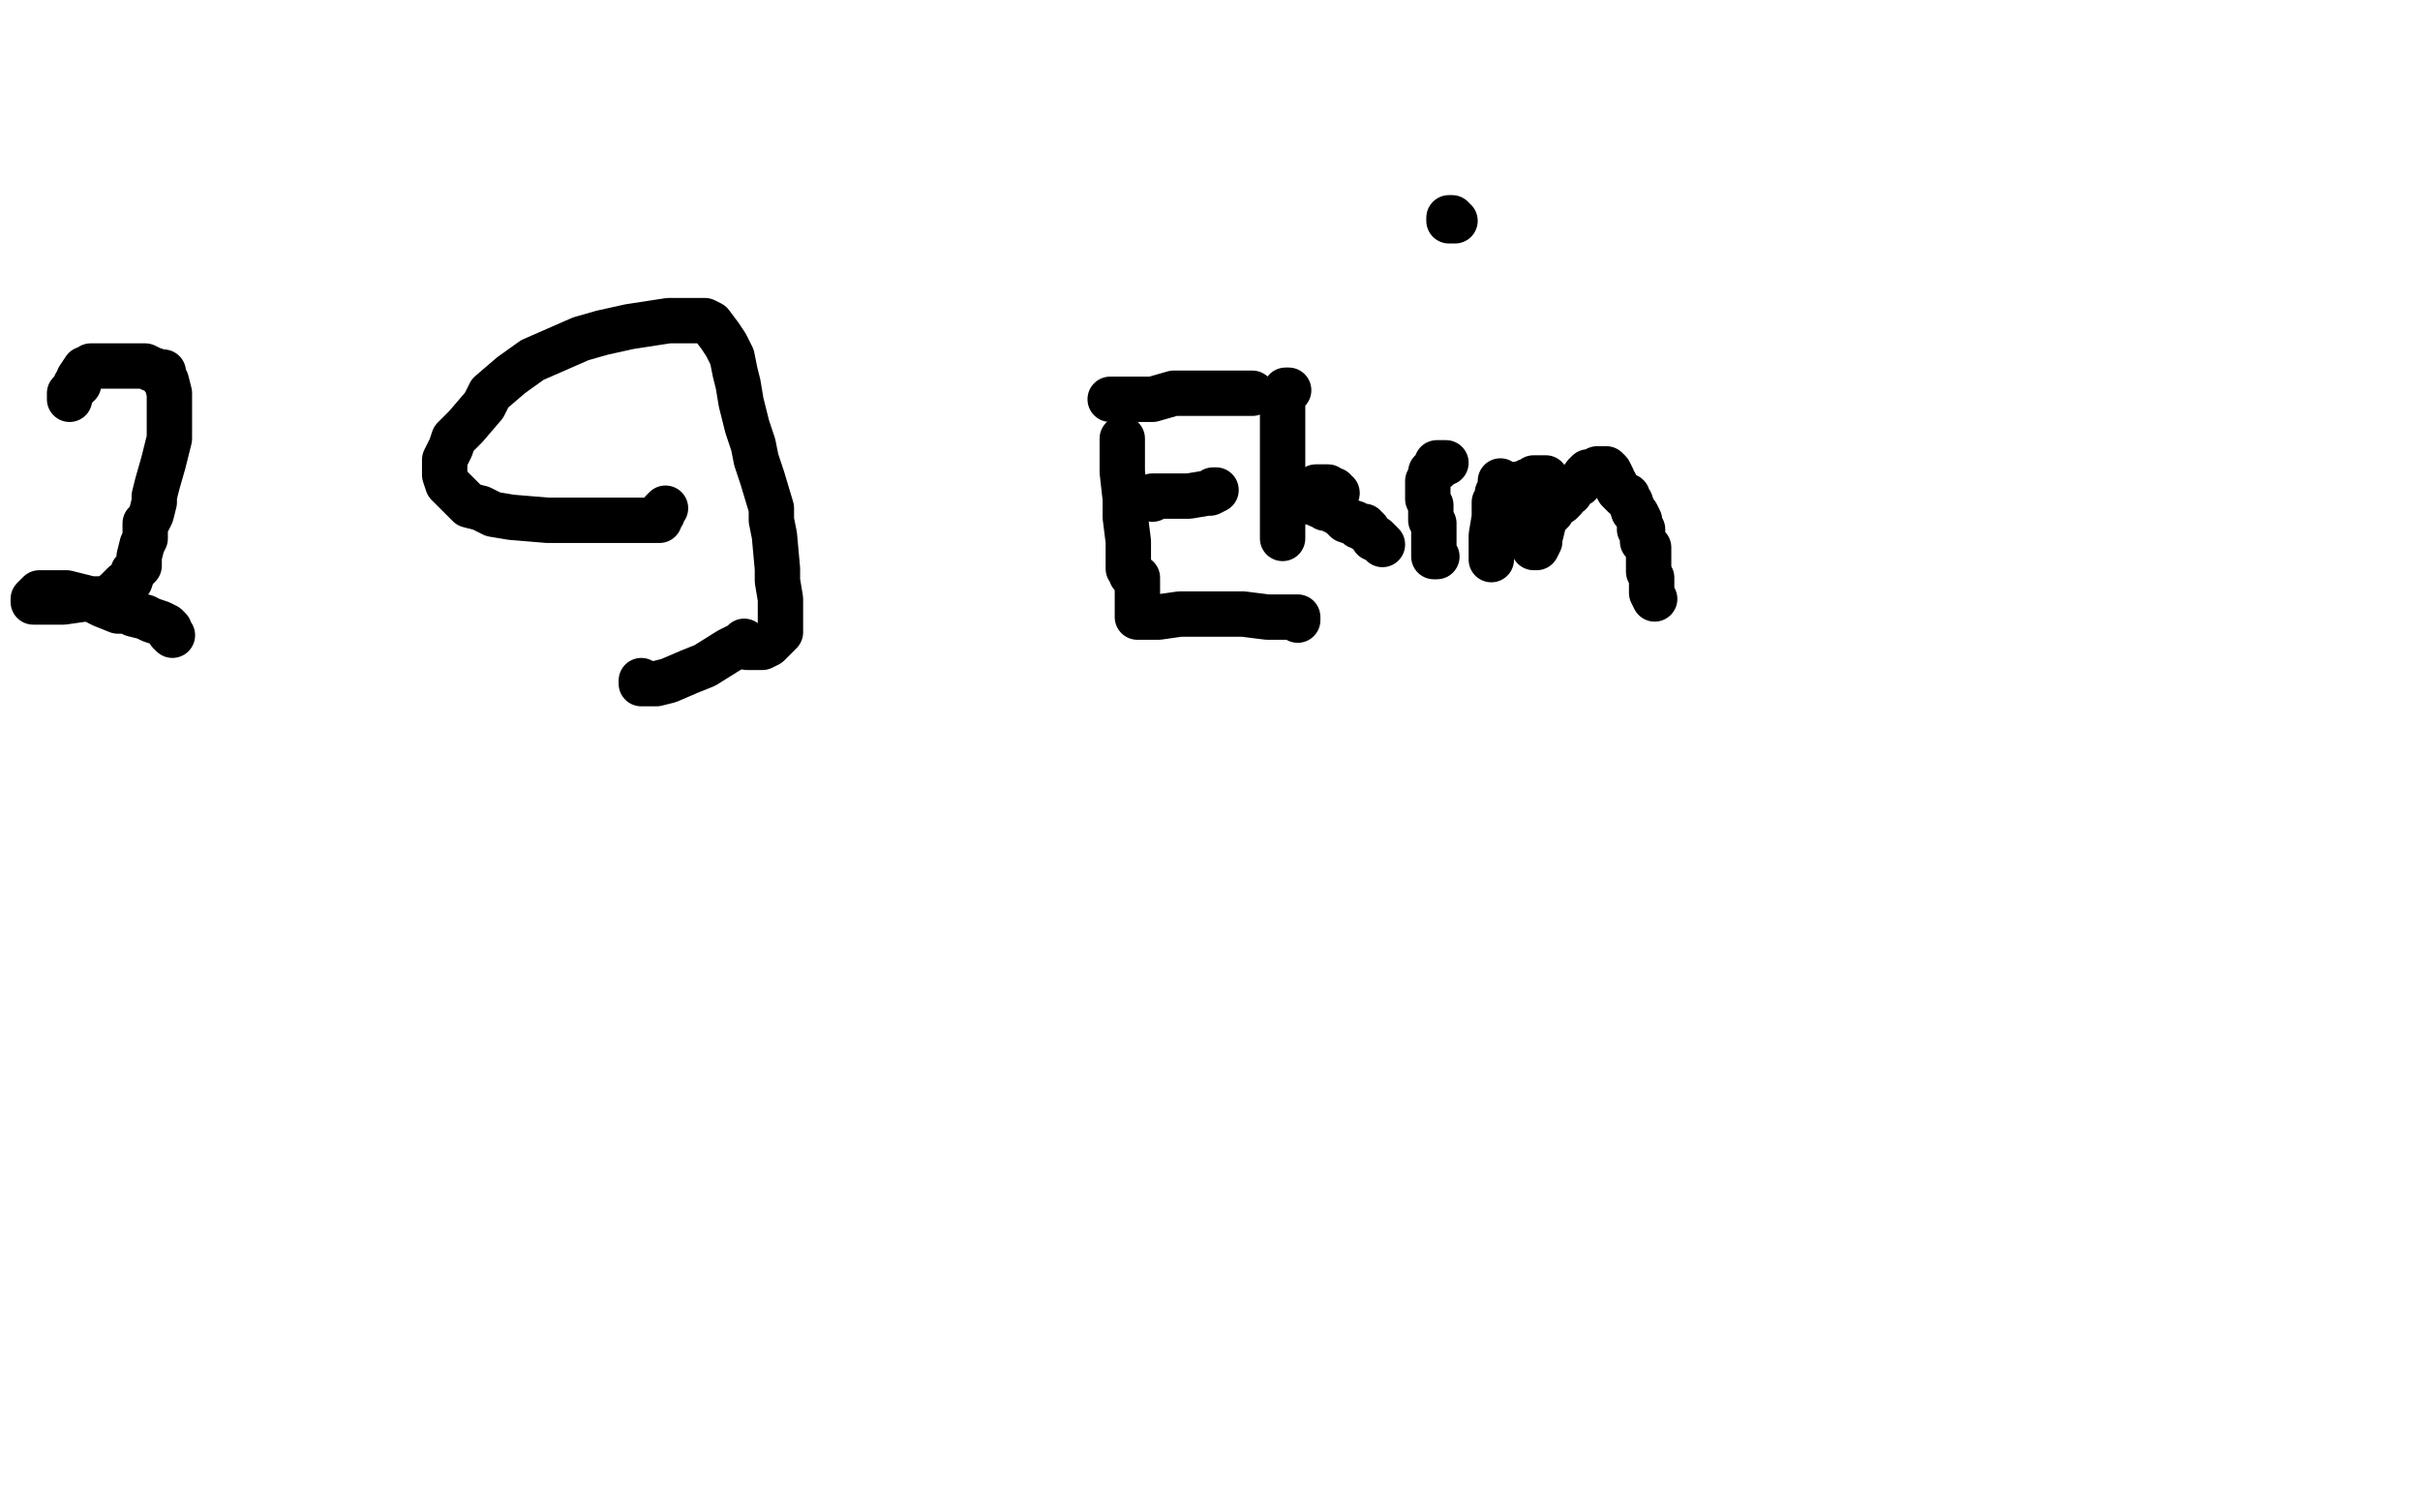 <?xml version="1.0" standalone="no"?>
<!DOCTYPE svg PUBLIC "-//W3C//DTD SVG 1.1//EN"
"http://www.w3.org/Graphics/SVG/1.1/DTD/svg11.dtd">

<svg width="800" height="500" version="1.1" xmlns="http://www.w3.org/2000/svg" xmlns:xlink="http://www.w3.org/1999/xlink" style="stroke-antialiasing: false"><desc>This SVG has been created on https://colorillo.com/</desc><rect x='0' y='0' width='800' height='500' style='fill: rgb(255,255,255); stroke-width:0' /><polyline points="220,168 219,169 219,169 219,170 219,170 218,171 218,171 218,172 218,172 216,172 216,172 213,172 210,172 197,172 188,172 181,172 169,171 163,170 159,168 155,167 150,162 148,160 147,157 147,156 147,154 147,152 149,148 150,145 154,141 160,134 162,130 169,124 176,119 192,112 199,110 208,108 221,106 224,106 228,106 231,106 232,106 233,106 235,107 238,111 240,114 242,118 243,123 244,127 245,133 247,141 249,147 250,152 252,158 255,168 255,172 256,177 257,188 257,192 258,198 258,201 258,205 258,207 258,208 258,209 257,210 255,212 254,213 252,214 251,214 250,214 249,214 248,214 247,214 246,213 246,212 245,213 241,215 233,220 228,222 221,225 217,226 213,226 212,226 212,225" style="fill: none; stroke: #000000; stroke-width: 15; stroke-linejoin: round; stroke-linecap: round; stroke-antialiasing: false; stroke-antialias: 0; opacity: 1.0"/>
<polyline points="23,132 23,131 23,131 23,130 23,130 25,128 25,127 26,127 26,125 28,122 29,122 30,121 31,121 32,121 33,121 34,121 35,121 36,121 37,121 38,121 42,121 44,121 46,121 47,121 48,121 50,122 53,123 54,123 54,124 54,125 55,126 56,130 56,132 56,134 56,135 56,139 56,143 56,145 54,153 52,160 51,164 51,166 50,170 49,172 48,173 48,178 47,180 46,184 46,187 44,189 43,192 41,193 40,194 39,195 38,196 35,198 32,198 28,198 21,199 19,199 16,199 14,199 13,199 12,199 11,199 11,198 12,197 13,196 15,196 16,196 18,196 20,196 22,196 26,197 30,198 34,200 39,202 42,202 44,203 48,204 50,205 53,206 55,207 56,208 56,209 57,210" style="fill: none; stroke: #000000; stroke-width: 15; stroke-linejoin: round; stroke-linecap: round; stroke-antialiasing: false; stroke-antialias: 0; opacity: 1.0"/>
<polyline points="371,145 371,146 371,146 371,147 371,147 371,150 371,150 371,152 371,152 371,156 371,156 372,165 372,171 373,179 373,184 373,188 374,189 374,190 375,191 376,191 376,192 376,193 376,196 376,201 376,202 376,203 376,204 377,204 379,204 380,204 383,204 390,203 397,203 411,203 419,204 423,204 426,204 428,204 429,204 429,205" style="fill: none; stroke: #000000; stroke-width: 15; stroke-linejoin: round; stroke-linecap: round; stroke-antialiasing: false; stroke-antialias: 0; opacity: 1.0"/>
<polyline points="381,165 381,164 381,164 382,164 382,164 383,164 384,164 388,164 390,164 393,164 399,163 400,163 402,162 401,162" style="fill: none; stroke: #000000; stroke-width: 15; stroke-linejoin: round; stroke-linecap: round; stroke-antialiasing: false; stroke-antialias: 0; opacity: 1.0"/>
<polyline points="367,132 368,132 368,132 369,132 369,132 370,132 370,132 371,132 371,132 373,132 373,132 376,132 376,132 381,132 388,130 399,130 404,130 407,130 409,130 411,130 412,130 413,130 414,130" style="fill: none; stroke: #000000; stroke-width: 15; stroke-linejoin: round; stroke-linecap: round; stroke-antialiasing: false; stroke-antialias: 0; opacity: 1.0"/>
<polyline points="426,129 425,129 425,129 425,130 425,130 424,131 424,131 424,133 424,133 424,135 424,142 424,149 424,153 424,157 424,170 424,173 424,176 424,177 424,178" style="fill: none; stroke: #000000; stroke-width: 15; stroke-linejoin: round; stroke-linecap: round; stroke-antialiasing: false; stroke-antialias: 0; opacity: 1.0"/>
<polyline points="442,163 441,163 441,163 441,162 441,162 440,162 440,162 439,161 439,161 438,161 438,161 437,161 437,161 436,161 435,161 434,162 433,163 433,164 433,165 433,166 434,166 436,167 437,167 438,168 439,168 441,169 443,170 445,172 448,173 449,174 450,174 451,174 451,175 452,175 454,178 455,178 456,179 457,180" style="fill: none; stroke: #000000; stroke-width: 15; stroke-linejoin: round; stroke-linecap: round; stroke-antialiasing: false; stroke-antialias: 0; opacity: 1.0"/>
<polyline points="478,153 477,153 477,153 476,153 476,153 475,153 475,153 475,154 475,154 475,155 475,155 474,155 474,155 473,156 473,157 472,159 472,162 472,164 472,165 473,167 473,168 473,169 473,171 473,172 474,173 474,174 474,176 474,178 474,181 474,182 474,183 474,184 475,184" style="fill: none; stroke: #000000; stroke-width: 15; stroke-linejoin: round; stroke-linecap: round; stroke-antialiasing: false; stroke-antialias: 0; opacity: 1.0"/>
<polyline points="481,73 480,73 480,73 480,72 480,72 479,72 479,72 479,73 479,73" style="fill: none; stroke: #000000; stroke-width: 15; stroke-linejoin: round; stroke-linecap: round; stroke-antialiasing: false; stroke-antialias: 0; opacity: 1.0"/>
<polyline points="496,159 496,160 496,160 496,161 496,161 496,162 496,162 495,163 495,163 495,164 495,165 494,166 494,168 494,171 493,177 493,178 493,180 493,182 493,184 493,185 493,183 493,179 494,177 494,174 495,173 496,172 496,170 497,170 497,168 497,167 499,166 499,165 500,164 500,163 501,161 502,160 503,160 504,160 505,159 506,159 507,158 508,158 509,158 511,158 511,159 511,160 511,162 511,163 510,164 510,167 509,168 509,169 509,170 507,173 507,175 507,176 507,178 507,179 507,180 507,181 508,181 509,179 509,178 510,174 510,172 512,170 513,169 513,168 515,166 516,166 517,165 518,163 519,163 519,162 520,161 521,160 522,160 524,157 525,156 526,156 528,155 529,155 530,155 531,155 532,156 533,158 533,159 534,160 535,162 536,163 537,164 538,164 538,165 539,166 540,169 541,170 542,172 542,173 542,174 542,175 543,175 543,176 543,177 543,178 543,179 545,181 545,183 545,184 545,186 545,188 545,189 546,191 546,193 546,194 546,196 547,198" style="fill: none; stroke: #000000; stroke-width: 15; stroke-linejoin: round; stroke-linecap: round; stroke-antialiasing: false; stroke-antialias: 0; opacity: 1.0"/>
</svg>
